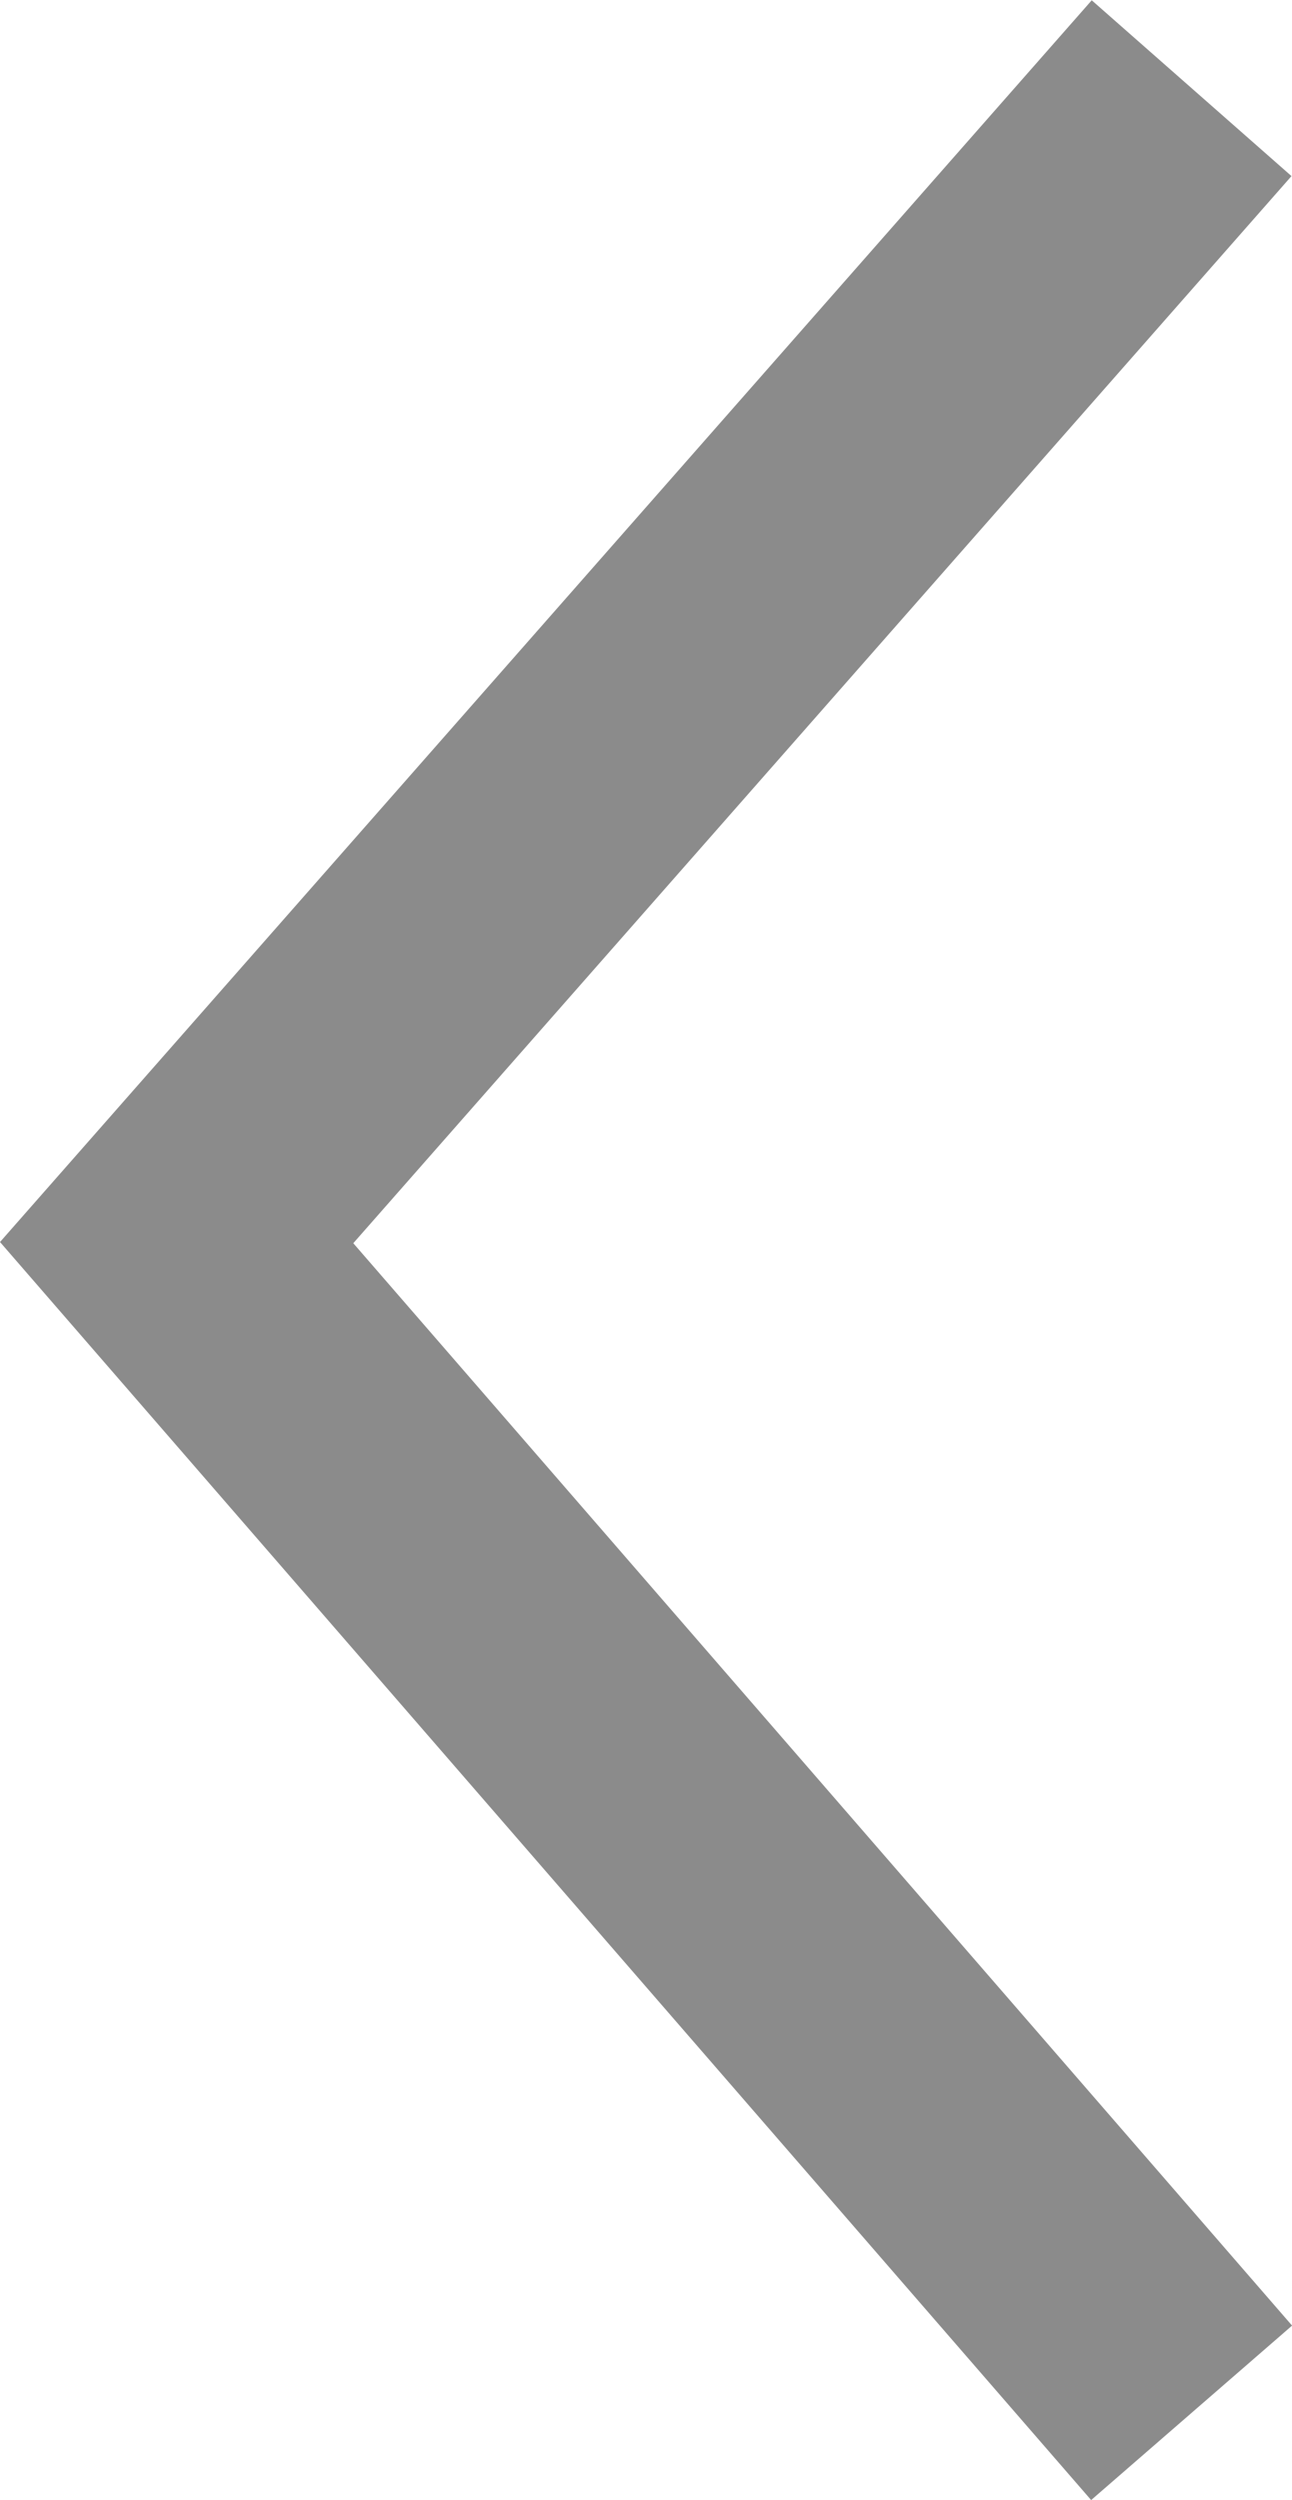 <svg xmlns="http://www.w3.org/2000/svg" width="14.569" height="28.177" viewBox="0 0 14.569 28.177">
  <path id="パス_271108" data-name="パス 271108" d="M0,11.445,13.189,0,26.2,11.445" transform="translate(1.992 27.194) rotate(-90)" fill="none" stroke="#8b8b8b" stroke-width="3"/>
</svg>
